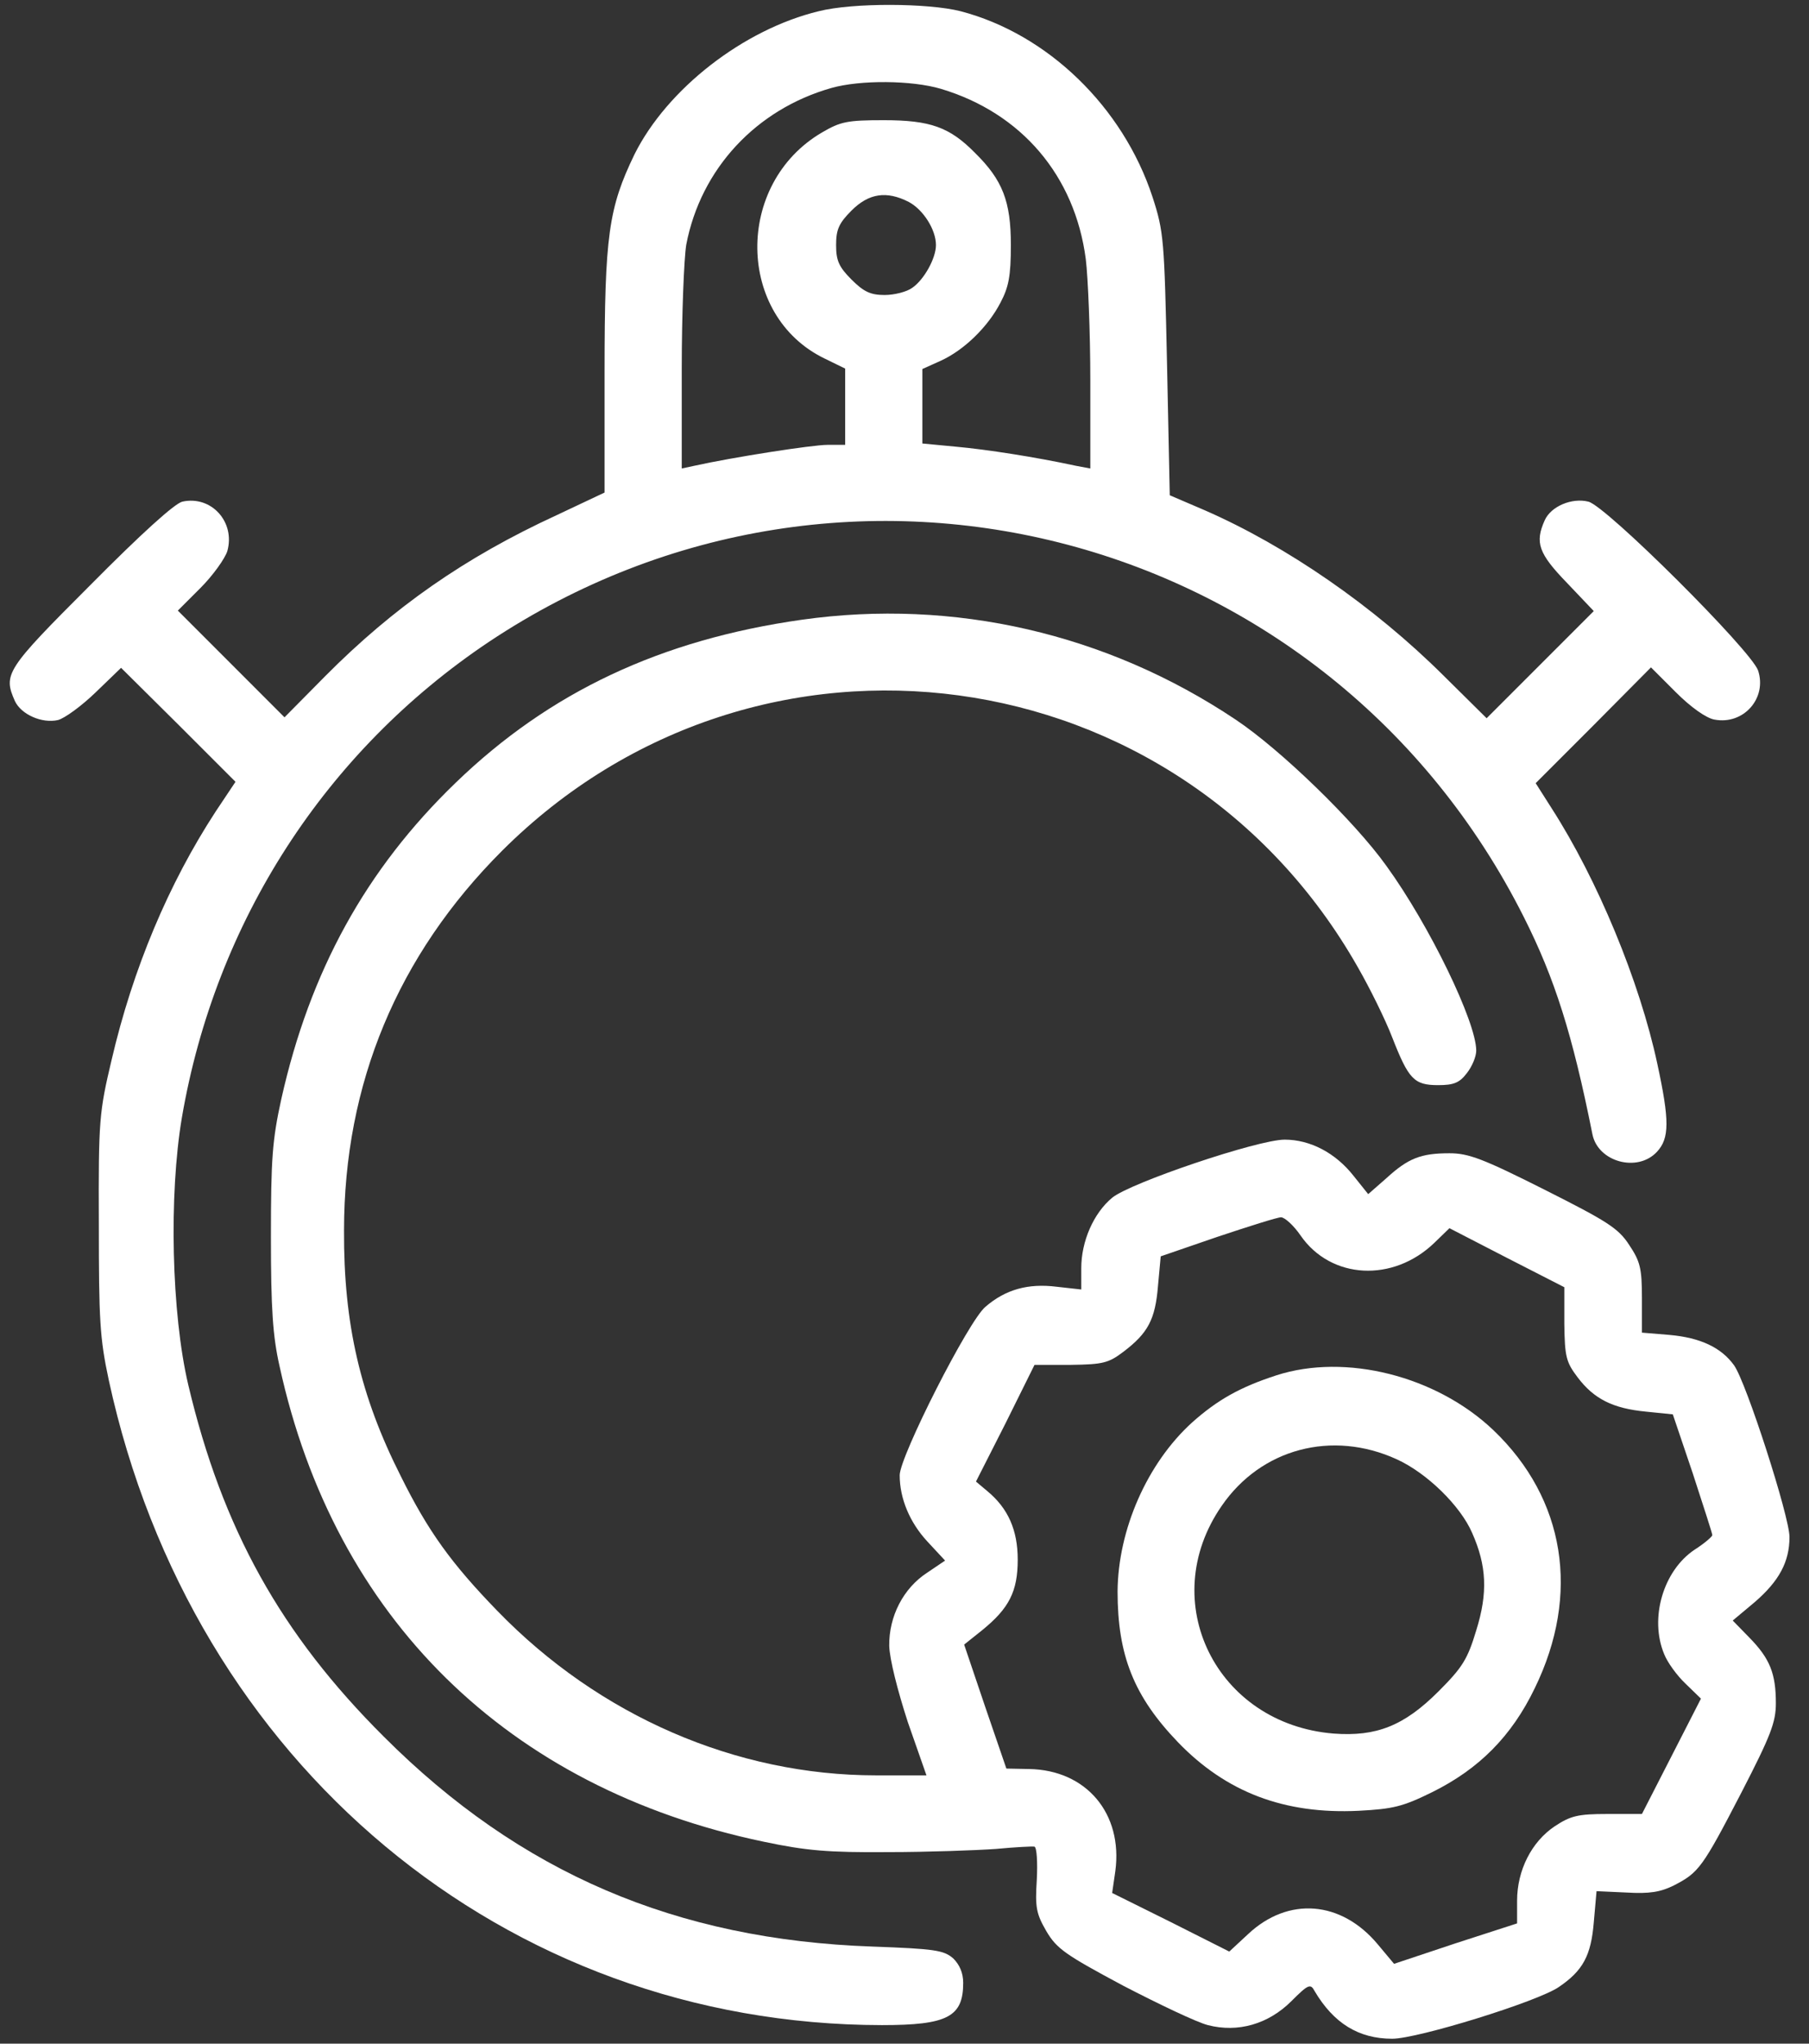 <svg xmlns="http://www.w3.org/2000/svg" width="85" height="96" viewBox="0 0 85 96" fill="none"><rect x="0" y="0" width="85" height="96" fill="#333333" stroke="none"/><path d="M38.475 0.526C34.934 1.38 31.35 4.174 29.815 7.246C28.599 9.763 28.407 11.043 28.407 17.484V23.137L26.146 24.204C21.837 26.188 18.488 28.534 15.288 31.755L13.368 33.696L10.873 31.2L8.356 28.683L9.422 27.617C10.019 27.019 10.574 26.23 10.681 25.889C11.065 24.524 9.934 23.265 8.569 23.564C8.206 23.649 6.628 25.078 4.239 27.489C0.271 31.456 0.143 31.67 0.698 32.928C0.996 33.568 1.978 33.995 2.724 33.824C3.044 33.739 3.833 33.163 4.495 32.523L5.689 31.371L8.377 34.037L11.065 36.725L10.126 38.133C7.929 41.503 6.244 45.492 5.241 49.801C4.665 52.233 4.623 52.617 4.644 57.48C4.644 62.002 4.687 62.855 5.113 64.839C9.017 82.843 23.735 95.108 41.44 95.129C44.512 95.129 45.258 94.745 45.258 93.146C45.258 92.676 45.088 92.292 44.789 91.994C44.341 91.61 43.936 91.546 40.992 91.439C31.777 91.119 24.439 87.984 18.04 81.584C13.198 76.763 10.446 71.815 8.846 65.053C8.057 61.704 7.929 56.136 8.548 52.489C10.126 43.295 15.288 35.296 22.967 30.155C39.84 18.914 62.472 24.929 71.602 43.082C73.053 45.961 73.885 48.585 74.823 53.278C75.079 54.579 76.935 55.091 77.852 54.11C78.449 53.47 78.449 52.638 77.873 49.972C77.041 46.089 75.058 41.311 72.903 37.962L72.157 36.789L74.866 34.08L77.575 31.35L78.748 32.523C79.452 33.227 80.177 33.739 80.561 33.803C81.926 34.059 83.035 32.8 82.609 31.499C82.289 30.56 75.463 23.756 74.631 23.564C73.863 23.372 72.882 23.777 72.583 24.438C72.114 25.484 72.285 25.995 73.629 27.382L74.887 28.705L72.37 31.222L69.853 33.739L67.826 31.734C64.563 28.491 60.467 25.654 56.606 23.969L54.964 23.265L54.836 17.122C54.708 11.256 54.687 10.893 54.153 9.251C52.767 5.027 49.226 1.593 45.13 0.526C43.616 0.142 40.075 0.121 38.475 0.526ZM44.213 4.174C47.989 5.304 50.506 8.248 51.018 12.173C51.124 13.048 51.231 15.607 51.231 17.89V22.007L50.548 21.879C48.671 21.473 46.346 21.111 44.917 20.983L43.339 20.833V19.084V17.335L44.192 16.951C45.28 16.46 46.41 15.373 47.007 14.221C47.391 13.495 47.498 12.984 47.498 11.512C47.498 9.464 47.114 8.461 45.813 7.182C44.618 5.966 43.701 5.646 41.525 5.646C39.819 5.646 39.499 5.71 38.624 6.222C34.507 8.632 34.593 14.839 38.752 16.845L39.712 17.314V19.106V20.897H38.88C38.176 20.897 34.465 21.473 32.63 21.879L32.033 22.007V17.335C32.033 14.754 32.14 12.13 32.246 11.49C32.929 7.928 35.531 5.134 39.072 4.131C40.438 3.747 42.848 3.769 44.213 4.174ZM42.699 9.485C43.381 9.848 43.978 10.787 43.978 11.512C43.978 12.13 43.424 13.133 42.869 13.517C42.613 13.709 42.016 13.858 41.568 13.858C40.907 13.858 40.587 13.709 40.011 13.133C39.414 12.536 39.286 12.237 39.286 11.512C39.286 10.787 39.414 10.488 40.011 9.891C40.821 9.08 41.653 8.952 42.699 9.485Z" fill="white"></path><path d="M37.688 29.11C31.054 30.049 25.828 32.502 21.412 36.768C17.189 40.842 14.565 45.62 13.221 51.614C12.794 53.555 12.73 54.43 12.73 58.12C12.73 61.469 12.816 62.77 13.136 64.178C15.717 75.996 23.844 83.995 35.875 86.512C37.901 86.939 38.925 87.024 41.741 87.002C43.618 87.002 45.9 86.917 46.796 86.853C47.692 86.768 48.524 86.725 48.609 86.746C48.716 86.789 48.759 87.493 48.716 88.304C48.631 89.605 48.695 89.903 49.164 90.714C49.654 91.546 50.06 91.823 52.769 93.274C54.454 94.148 56.246 95.002 56.758 95.13C58.166 95.492 59.595 95.087 60.683 93.999C61.472 93.21 61.578 93.167 61.77 93.53C62.666 95.044 63.84 95.769 65.418 95.769C66.613 95.769 72.265 94.02 73.247 93.338C74.377 92.57 74.761 91.866 74.889 90.287L75.017 88.837L76.425 88.901C77.513 88.965 78.025 88.88 78.665 88.56C79.817 87.962 79.987 87.749 81.822 84.208C83.208 81.52 83.443 80.902 83.443 80.006C83.443 78.619 83.165 77.915 82.206 76.934L81.416 76.124L82.462 75.249C83.592 74.268 84.083 73.372 84.083 72.199C84.083 71.239 82.056 64.946 81.48 64.136C80.883 63.304 79.902 62.834 78.43 62.706L77.15 62.6V60.979C77.15 59.571 77.065 59.251 76.553 58.483C76.041 57.694 75.529 57.374 72.564 55.88C69.684 54.43 69.002 54.174 68.106 54.174C66.762 54.174 66.165 54.409 65.141 55.347L64.288 56.094L63.605 55.241C62.752 54.153 61.557 53.534 60.363 53.534C59.104 53.534 53.11 55.56 52.257 56.264C51.382 56.99 50.806 58.312 50.806 59.571V60.573L49.654 60.445C48.311 60.275 47.244 60.573 46.306 61.384C45.516 62.024 42.274 68.423 42.274 69.298C42.274 70.386 42.743 71.516 43.575 72.412L44.407 73.308L43.554 73.884C42.445 74.609 41.762 75.932 41.783 77.318C41.805 77.958 42.167 79.387 42.658 80.902L43.532 83.397H41.165C34.573 83.397 28.153 80.603 23.375 75.676C21.199 73.436 20.111 71.921 18.831 69.34C16.933 65.586 16.143 62.194 16.165 57.8C16.165 50.91 18.682 44.874 23.588 39.968C35.597 27.98 55.414 30.667 63.797 45.428C64.373 46.431 65.098 47.903 65.418 48.735C66.186 50.697 66.442 50.974 67.573 50.974C68.298 50.974 68.575 50.868 68.916 50.42C69.172 50.1 69.364 49.63 69.364 49.353C69.364 48.009 67.167 43.466 65.141 40.672C63.648 38.581 60.171 35.211 58.059 33.803C52.001 29.75 44.812 28.108 37.688 29.11ZM61.109 58.035C62.538 60.104 65.461 60.253 67.402 58.376L68.106 57.694L70.793 59.08L73.503 60.467V62.194C73.524 63.73 73.588 63.986 74.121 64.69C74.889 65.714 75.785 66.162 77.342 66.311L78.601 66.439L79.539 69.212C80.03 70.727 80.457 72.028 80.457 72.113C80.457 72.177 80.094 72.497 79.625 72.796C78.153 73.777 77.492 76.017 78.195 77.702C78.345 78.086 78.793 78.705 79.198 79.089L79.923 79.793L78.537 82.502L77.15 85.211H75.529C74.142 85.211 73.801 85.296 73.055 85.787C71.967 86.512 71.284 87.856 71.284 89.285V90.351L68.383 91.29L65.503 92.25L64.736 91.333C63.029 89.285 60.533 89.072 58.635 90.863L57.76 91.674L55.009 90.287L52.257 88.922L52.406 87.898C52.769 85.189 51.041 83.142 48.353 83.099L47.287 83.078L46.284 80.155L45.303 77.254L46.156 76.572C47.415 75.548 47.82 74.758 47.82 73.265C47.82 71.879 47.372 70.855 46.391 70.044L45.858 69.596L47.244 66.866L48.609 64.114H50.316C51.83 64.093 52.086 64.029 52.79 63.496C53.942 62.621 54.283 61.981 54.411 60.403L54.539 59.016L57.206 58.099C58.678 57.608 60.021 57.182 60.192 57.182C60.363 57.182 60.789 57.566 61.109 58.035Z" fill="white"></path><path d="M59.978 64.604C58.271 65.159 57.205 65.756 56.01 66.823C53.898 68.742 52.533 71.857 52.512 74.758C52.512 77.766 53.28 79.685 55.349 81.84C57.61 84.186 60.34 85.231 63.839 85.061C65.46 84.975 65.908 84.869 67.294 84.186C69.491 83.098 71.027 81.562 72.115 79.301C74.269 74.886 73.544 70.406 70.174 67.185C67.486 64.626 63.22 63.559 59.978 64.604ZM65.63 68.55C67.038 69.19 68.617 70.726 69.171 72.006C69.854 73.542 69.918 74.822 69.363 76.592C68.958 77.936 68.723 78.32 67.593 79.451C65.972 81.072 64.67 81.584 62.665 81.434C57.141 80.987 54.303 75.227 57.397 70.748C59.252 68.038 62.601 67.164 65.63 68.55Z" fill="white"></path></svg>